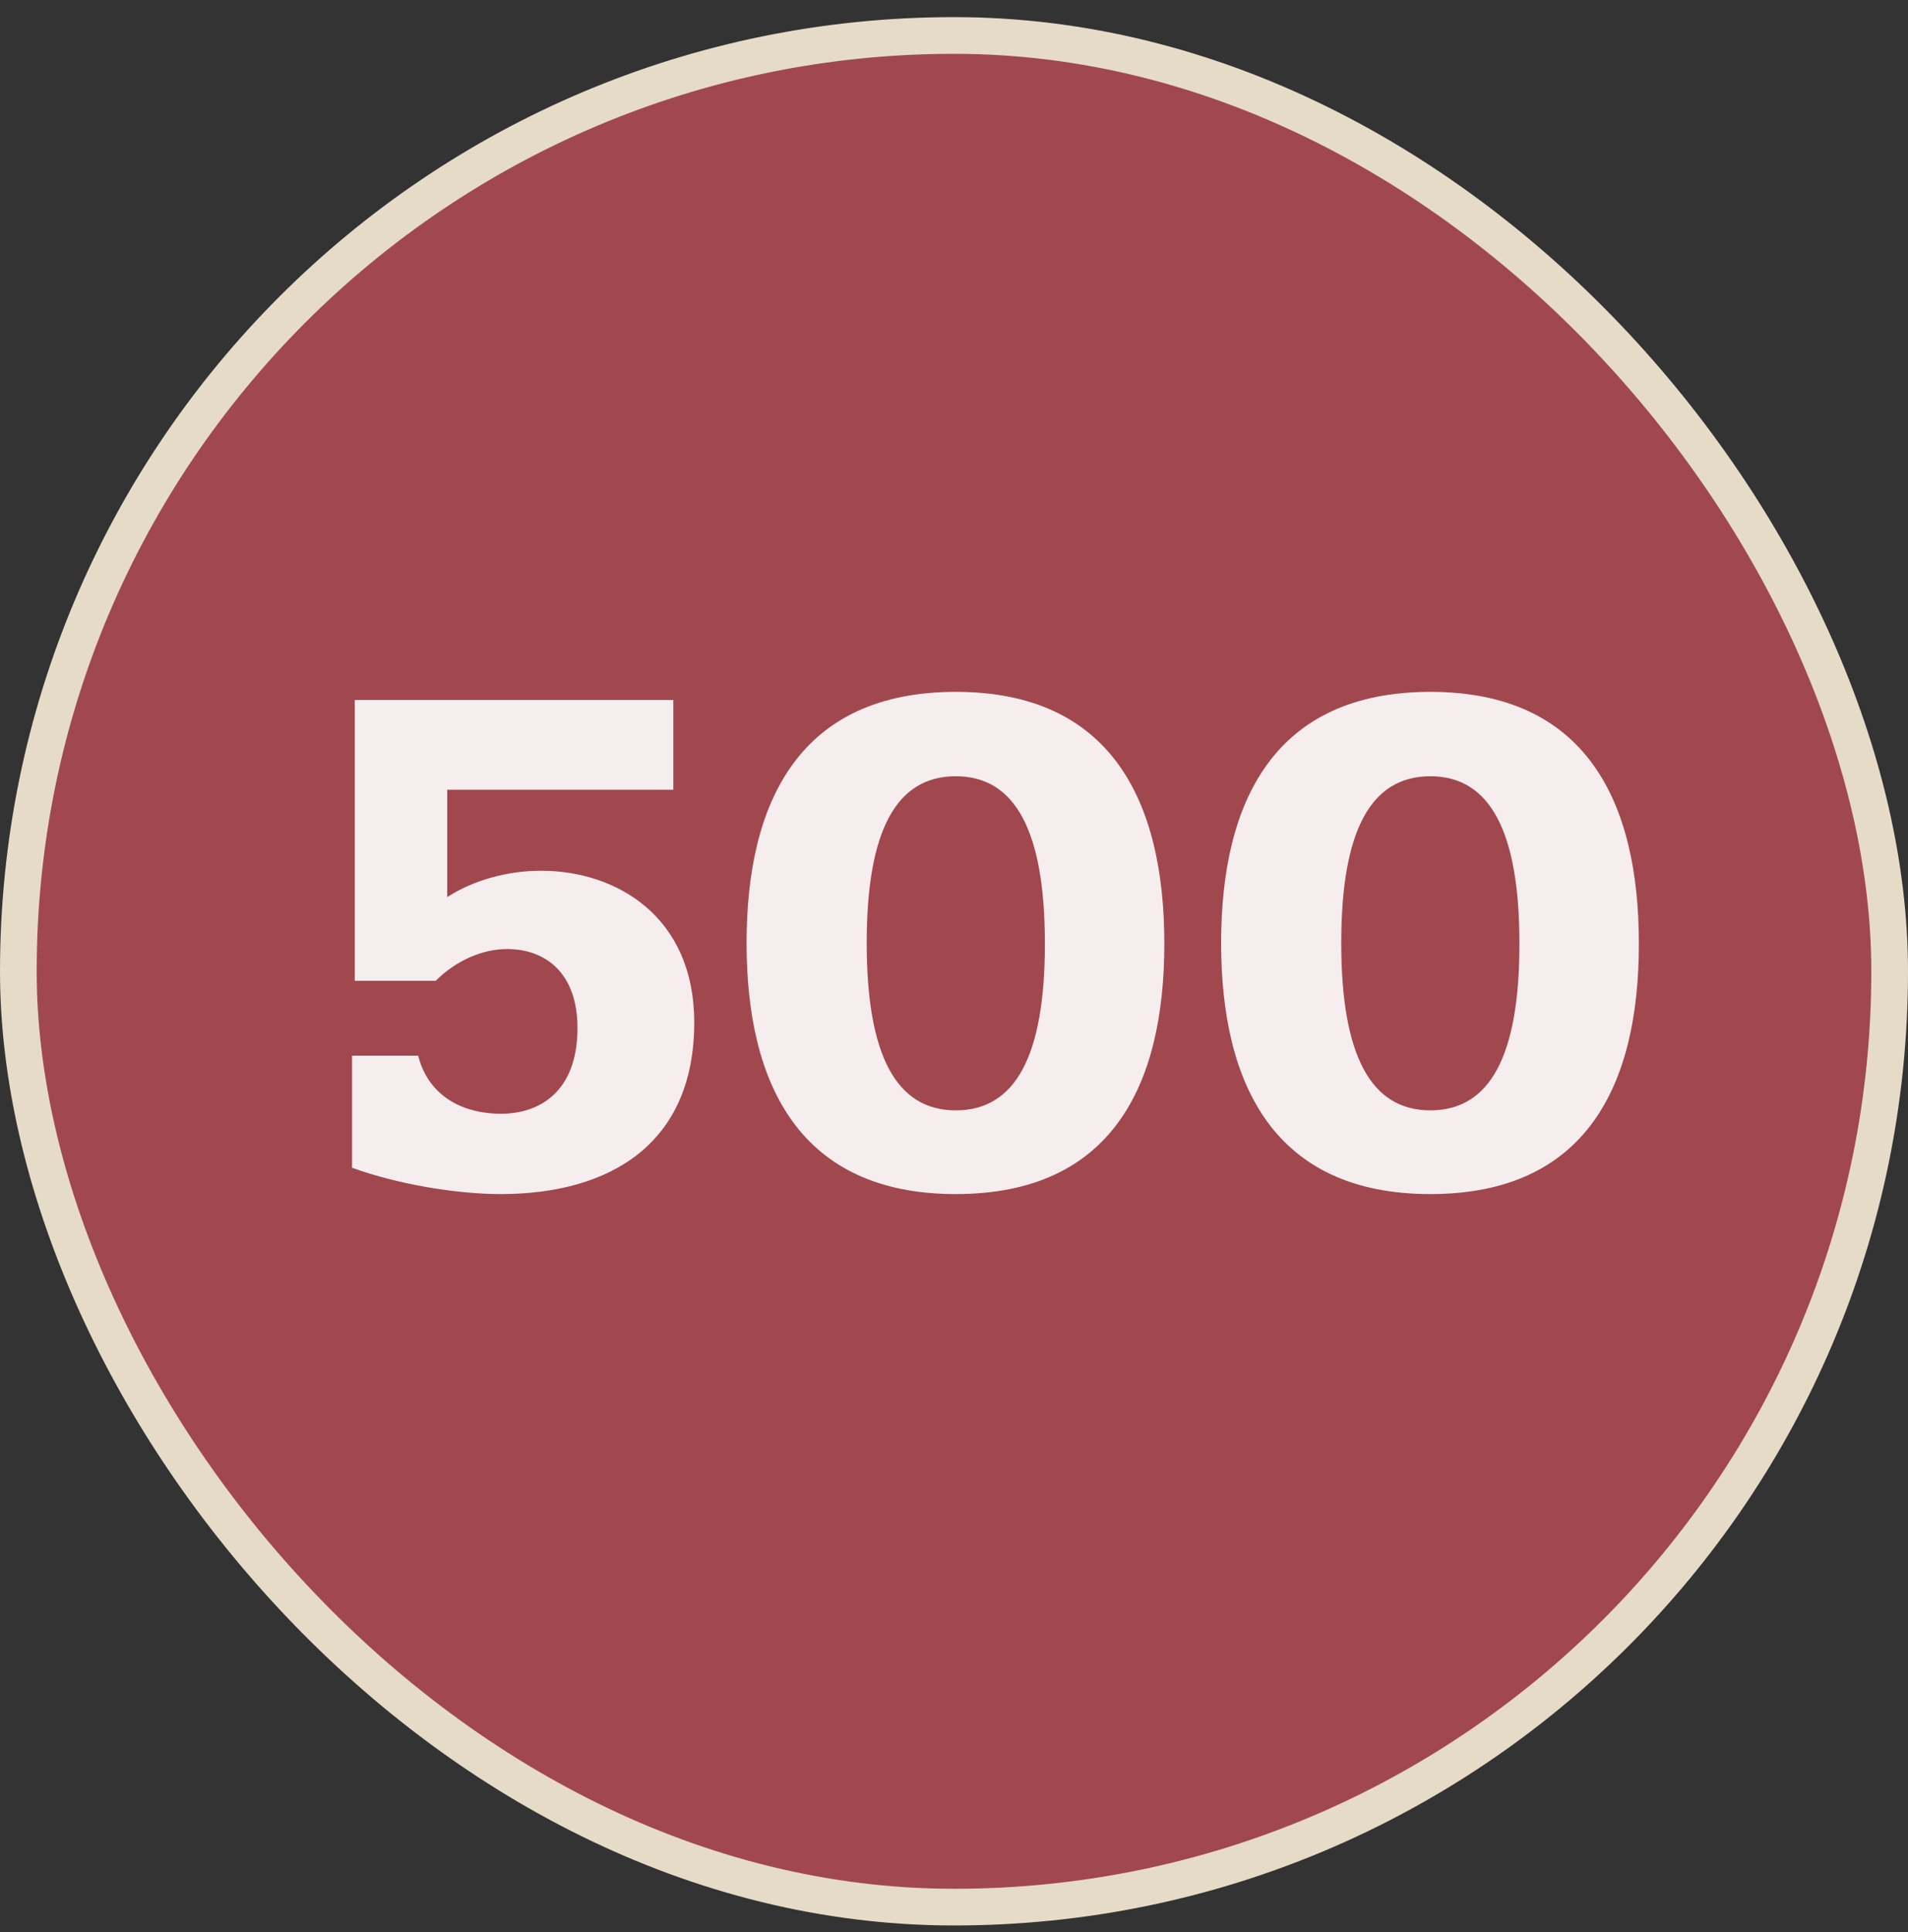 <svg width="80" height="81" viewBox="0 0 80 81" fill="none" xmlns="http://www.w3.org/2000/svg">
<rect x="0" y="0" width="80" height="81" fill="#333333" stroke="none"/>
<rect x="0.769" y="1.487" width="78.462" height="78.462" rx="39.231" fill="#A1484F"/>
<rect x="0.769" y="1.487" width="78.462" height="78.462" rx="39.231" stroke="#E5DBC7" stroke-width="1.538"/>
<path d="M20.987 50.057C19.176 50.057 16.714 49.661 14.761 48.954V44.256H17.534C17.93 45.841 19.261 46.69 21.015 46.69C22.6 46.69 24.213 45.784 24.213 43.096C24.213 40.747 22.826 39.785 21.27 39.785C20.223 39.785 19.119 40.266 18.27 41.115H14.874V29.343H28.231V33.107H18.751V37.606C19.855 36.899 21.27 36.503 22.685 36.503C25.826 36.503 29.108 38.399 29.108 42.87C29.108 47.935 25.599 50.057 20.987 50.057ZM40.075 32.541C37.585 32.541 36.34 34.805 36.34 39.531C36.34 44.256 37.585 46.548 40.075 46.548C42.566 46.548 43.811 44.285 43.811 39.559C43.811 34.833 42.566 32.541 40.075 32.541ZM40.075 50.057C33.539 50.057 31.303 45.473 31.303 39.531C31.303 33.588 33.539 29.004 40.075 29.004C46.612 29.004 48.819 33.616 48.819 39.559C48.819 45.501 46.612 50.057 40.075 50.057ZM59.972 32.541C57.482 32.541 56.237 34.805 56.237 39.531C56.237 44.256 57.482 46.548 59.972 46.548C62.462 46.548 63.708 44.285 63.708 39.559C63.708 34.833 62.462 32.541 59.972 32.541ZM59.972 50.057C53.435 50.057 51.2 45.473 51.2 39.531C51.2 33.588 53.435 29.004 59.972 29.004C66.509 29.004 68.716 33.616 68.716 39.559C68.716 45.501 66.509 50.057 59.972 50.057Z" fill="white" fill-opacity="0.9"/>
</svg>
